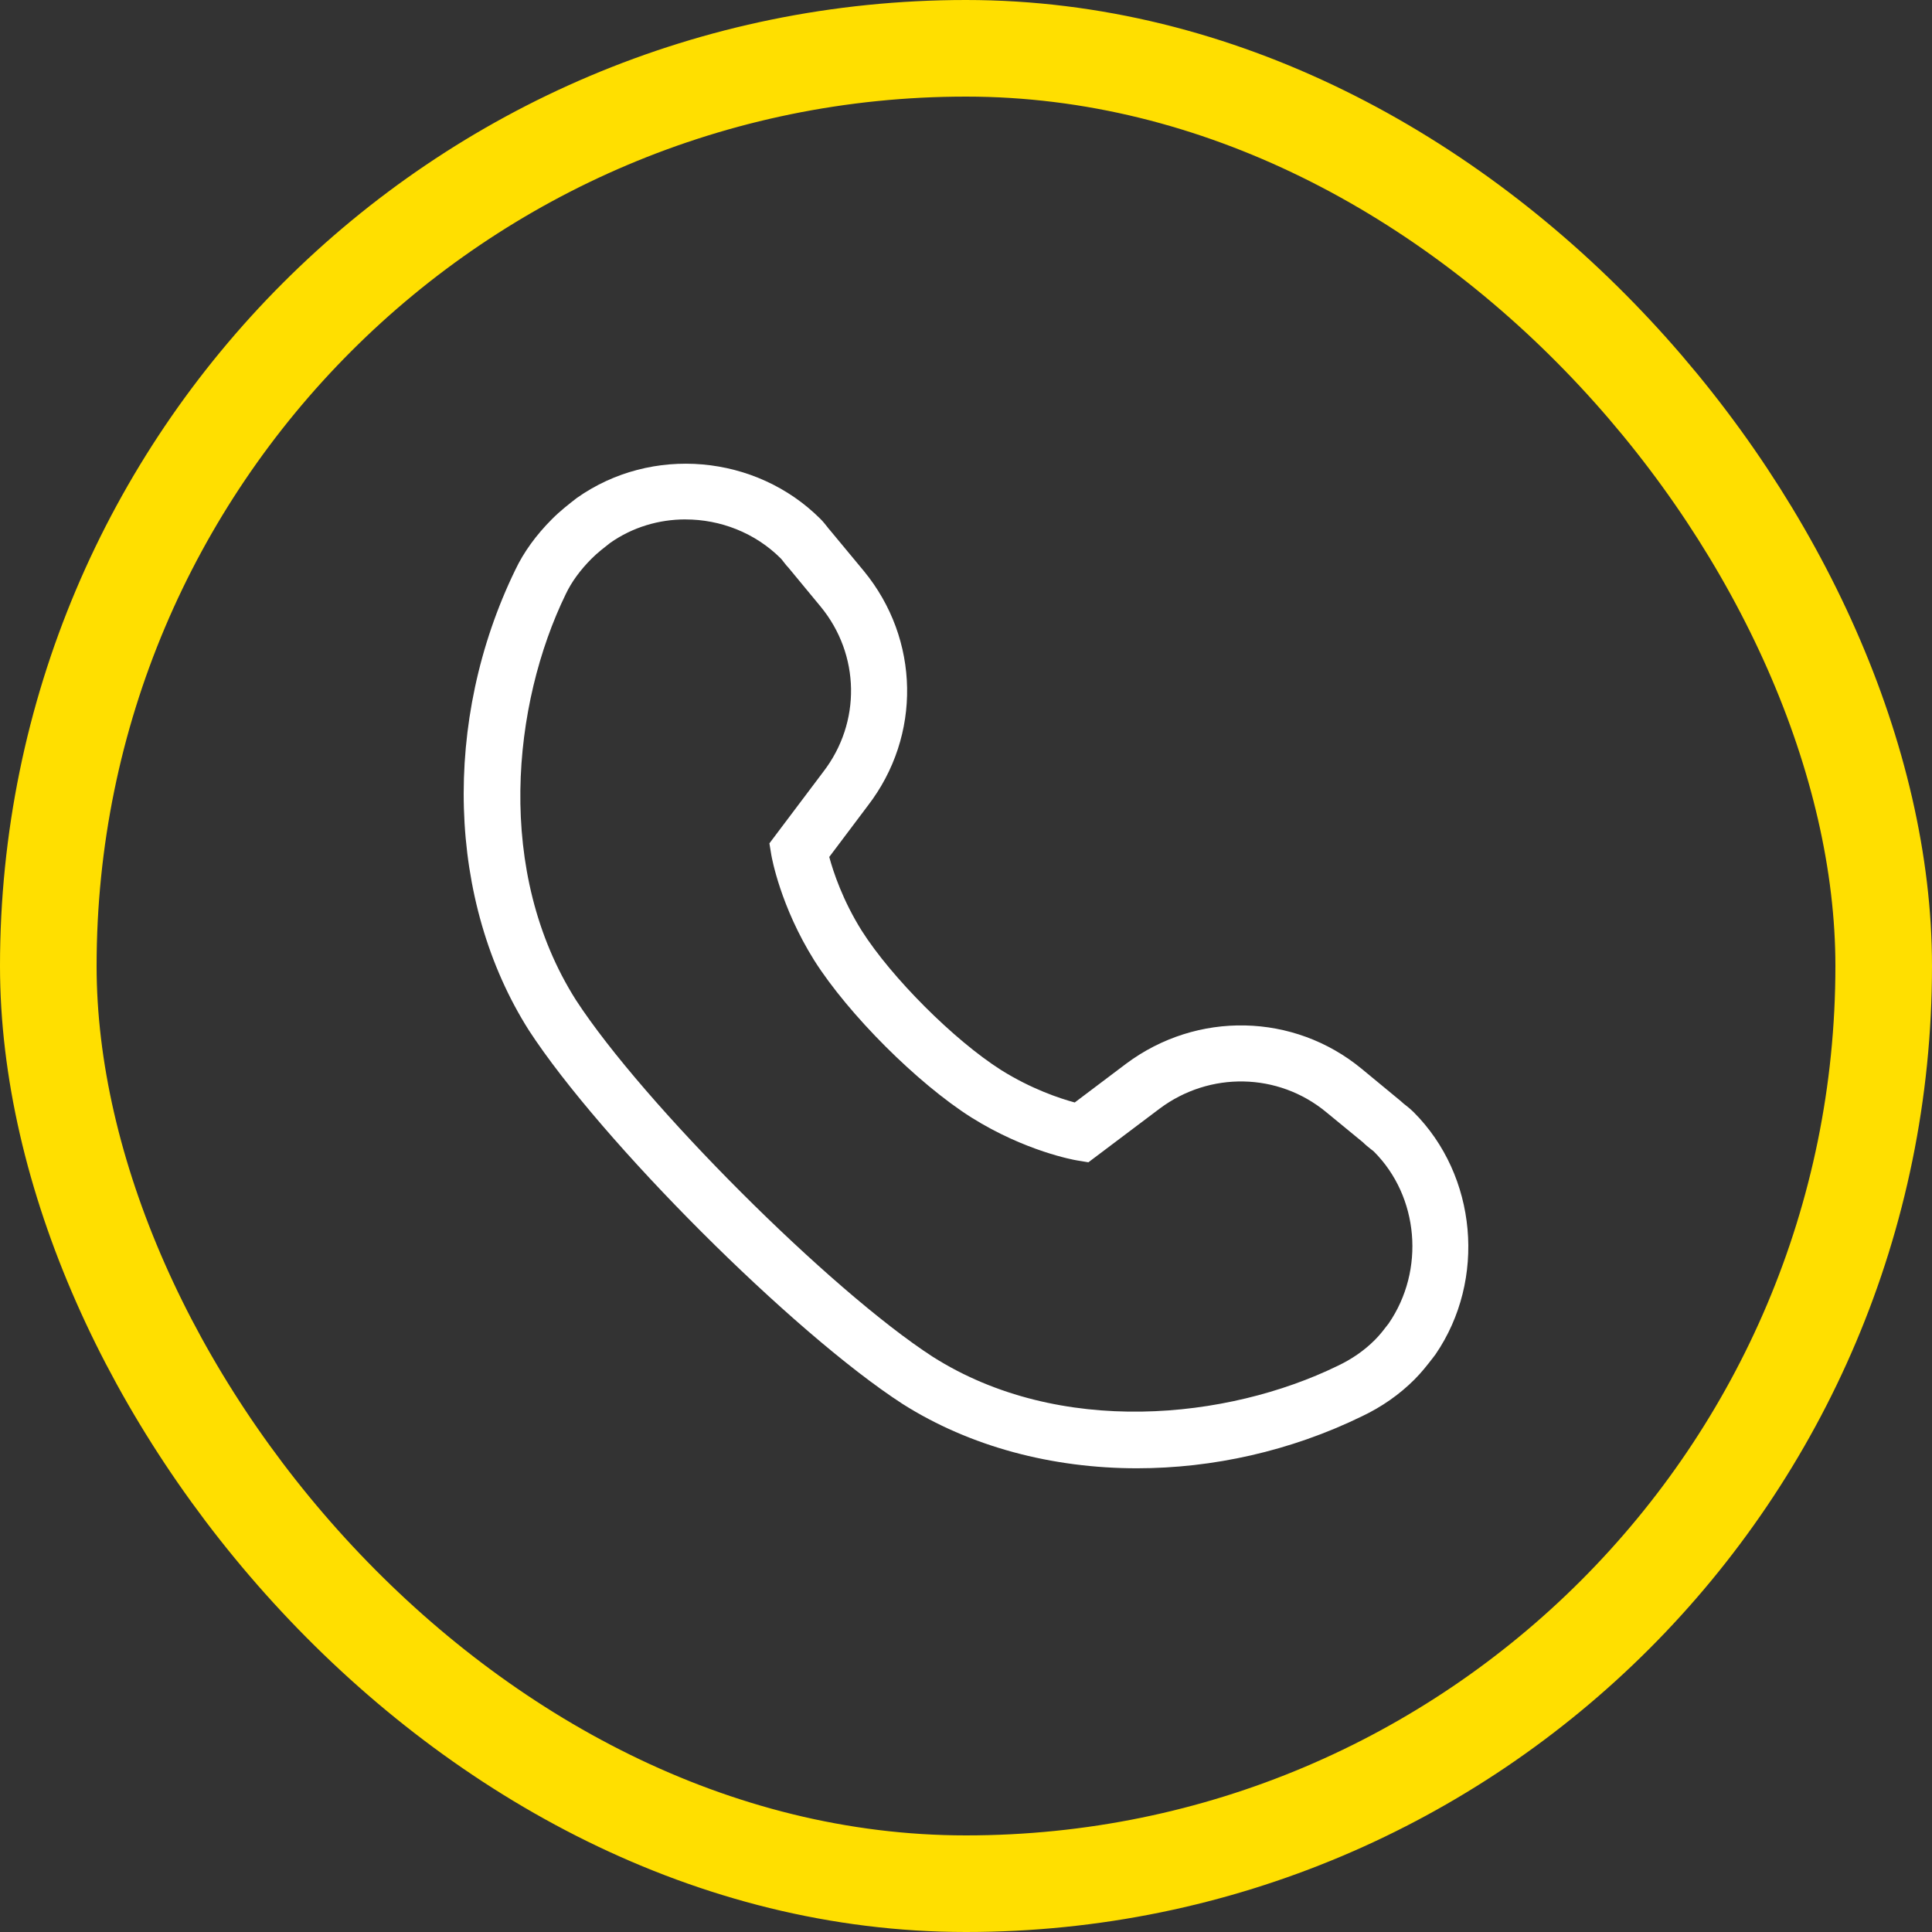 <svg width="50" height="50" viewBox="0 0 50 50" fill="none" xmlns="http://www.w3.org/2000/svg">
<rect x="0" y="0" width="50" height="50" fill="#333333" stroke="none"/>
<rect x="1.25" y="1.25" width="47.5" height="47.5" rx="23.75" stroke="#FFDF00" stroke-width="2.5"/>
<path d="M29.426 37.999C27.232 37.999 25.105 37.441 23.356 36.332C20.514 34.49 15.547 29.523 13.687 26.664C11.571 23.328 11.436 18.652 13.338 14.744C13.554 14.289 13.875 13.845 14.289 13.431C14.496 13.223 14.715 13.053 14.926 12.889C16.862 11.518 19.564 11.761 21.234 13.431C21.3 13.497 21.358 13.569 21.414 13.641C21.434 13.667 21.453 13.694 21.477 13.718L22.354 14.775C23.811 16.545 23.854 19.044 22.457 20.854L21.461 22.178C21.566 22.566 21.809 23.3 22.3 24.084C23.071 25.3 24.692 26.921 25.911 27.694C26.692 28.183 27.425 28.427 27.814 28.532L29.144 27.529C30.978 26.16 33.483 26.213 35.238 27.659L36.247 28.492C36.321 28.561 36.347 28.579 36.373 28.599C36.447 28.657 36.518 28.715 36.583 28.78C38.228 30.425 38.472 33.121 37.151 35.051L37.085 35.138C36.93 35.339 36.788 35.52 36.605 35.703C36.217 36.091 35.758 36.412 35.24 36.657C33.398 37.554 31.385 37.999 29.426 37.999ZM17.741 13.442C17.055 13.442 16.37 13.642 15.789 14.052C15.642 14.167 15.467 14.301 15.313 14.455C15.017 14.751 14.792 15.06 14.644 15.371C13.258 18.218 12.804 22.567 14.906 25.882C16.645 28.555 21.48 33.39 24.138 35.112C27.425 37.197 31.77 36.735 34.613 35.351C34.988 35.174 35.31 34.949 35.58 34.679C35.718 34.541 35.821 34.404 35.938 34.252C36.888 32.869 36.718 30.965 35.558 29.804C35.536 29.782 35.509 29.763 35.483 29.744C35.41 29.686 35.338 29.628 35.273 29.563L34.316 28.777C33.079 27.758 31.309 27.722 30.013 28.69L28.166 30.081L27.859 30.029C27.805 30.02 26.538 29.797 25.139 28.92C23.741 28.035 21.958 26.251 21.074 24.857C20.195 23.454 19.973 22.187 19.963 22.134L19.912 21.826L21.305 19.976C22.291 18.698 22.261 16.941 21.237 15.698L20.404 14.69C20.384 14.674 20.326 14.603 20.27 14.53C20.25 14.504 20.231 14.477 20.207 14.453C19.54 13.786 18.64 13.443 17.74 13.443L17.741 13.442Z" fill="white"/>
</svg>
